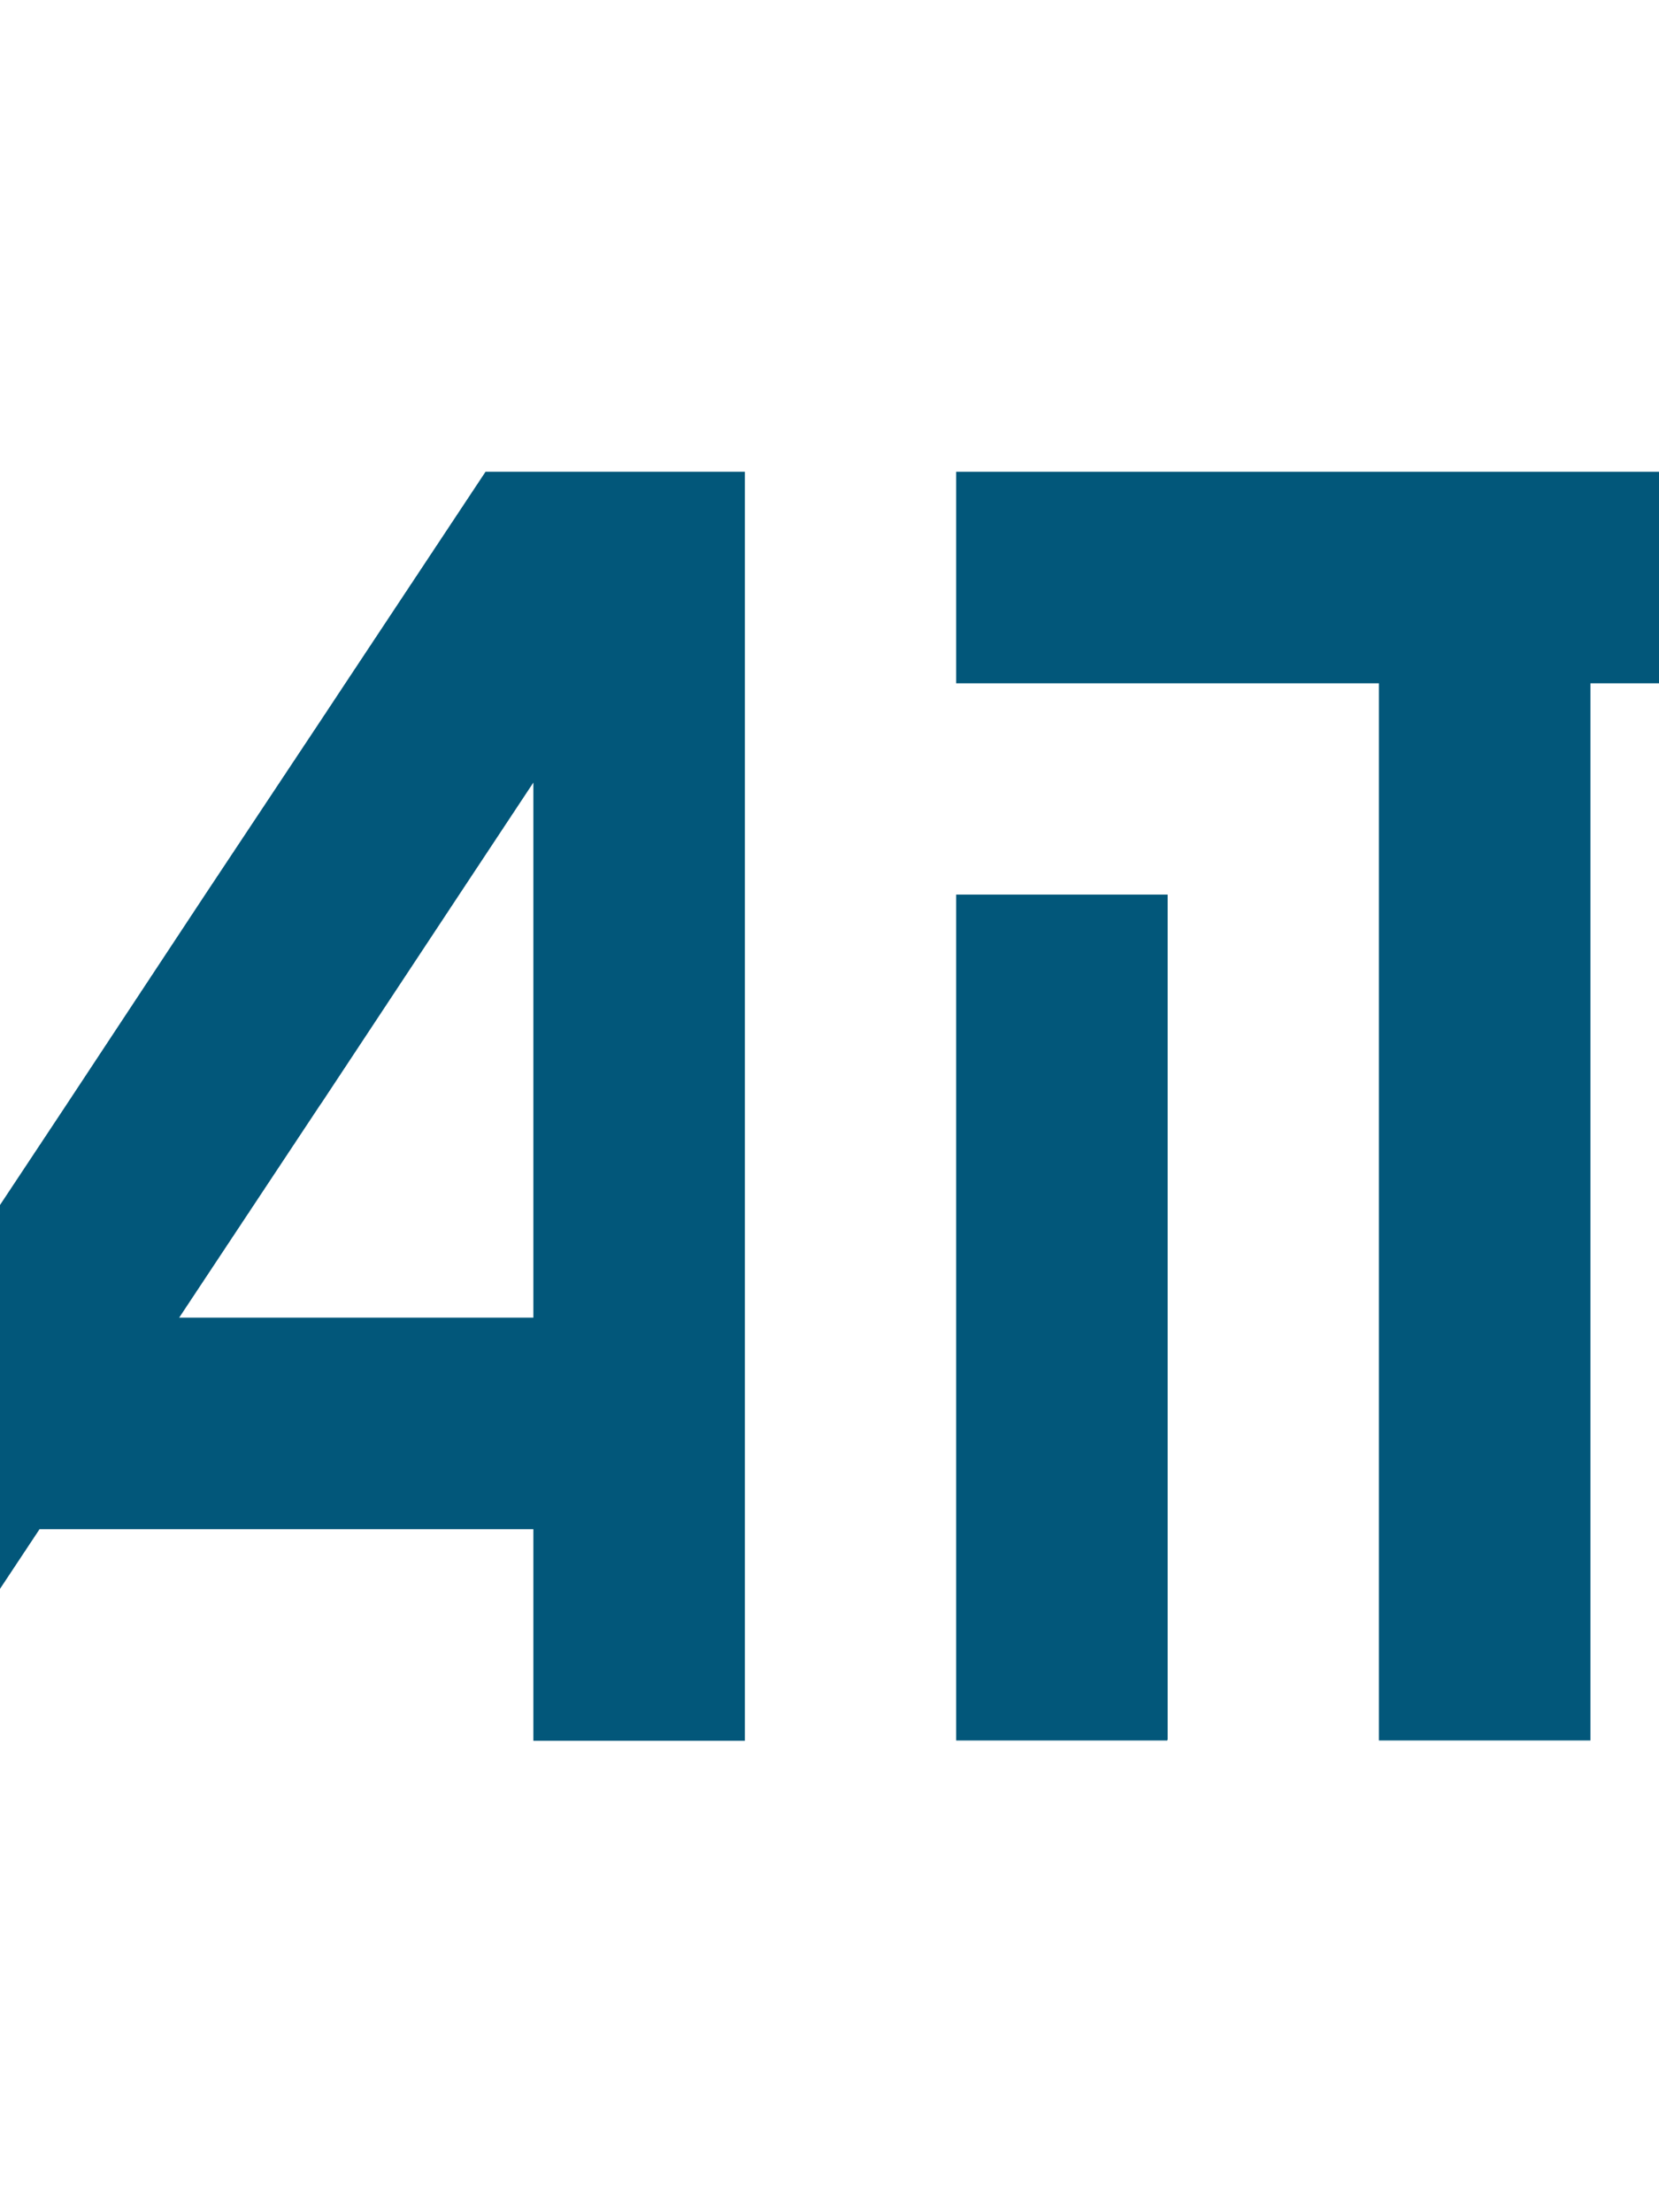 <?xml version="1.0" encoding="utf-8"?>
<!-- Generator: Adobe Illustrator 26.0.2, SVG Export Plug-In . SVG Version: 6.00 Build 0)  -->
<svg version="1.1" id="Layer_1" xmlns="http://www.w3.org/2000/svg" xmlns:xlink="http://www.w3.org/1999/xlink" x="0px" y="0px"
	 viewBox="120 60 60 80" style="enable-background:new 0 0 300 200;" xml:space="preserve">
<style type="text/css">
	.st0{fill:#02577A;}
	.st1{fill:#4D4D4D;}
	.st2{fill:#E6E6E6;}
</style>
<g>
	<path class="st0" d="M137.56,77.06l-5.07,7.65l-0.84,1.27l-4.23,6.37l-3.42,5.18l-1.63,2.47l-5.07,7.65l-0.95,1.44l-4.11,6.21
		l-3.53,5.34l-1.53,2.31h9.18l5.07-7.65h17.86v7.65h7.65V77.06H137.56z M139.29,107.65h-12.81l5.07-7.65l0.11-0.16l4.95-7.49
		l2.68-4.05V107.65z"/>
	<polygon class="st0" points="192.81,77.06 192.81,84.71 177.52,84.71 177.52,122.94 169.87,122.94 169.87,84.71 154.58,84.71 
		154.58,77.06 	"/>
	<polygon class="st0" points="162.23,92.35 162.23,122.91 162.21,122.94 154.58,122.94 154.58,92.35 	"/>
</g>
</svg>

